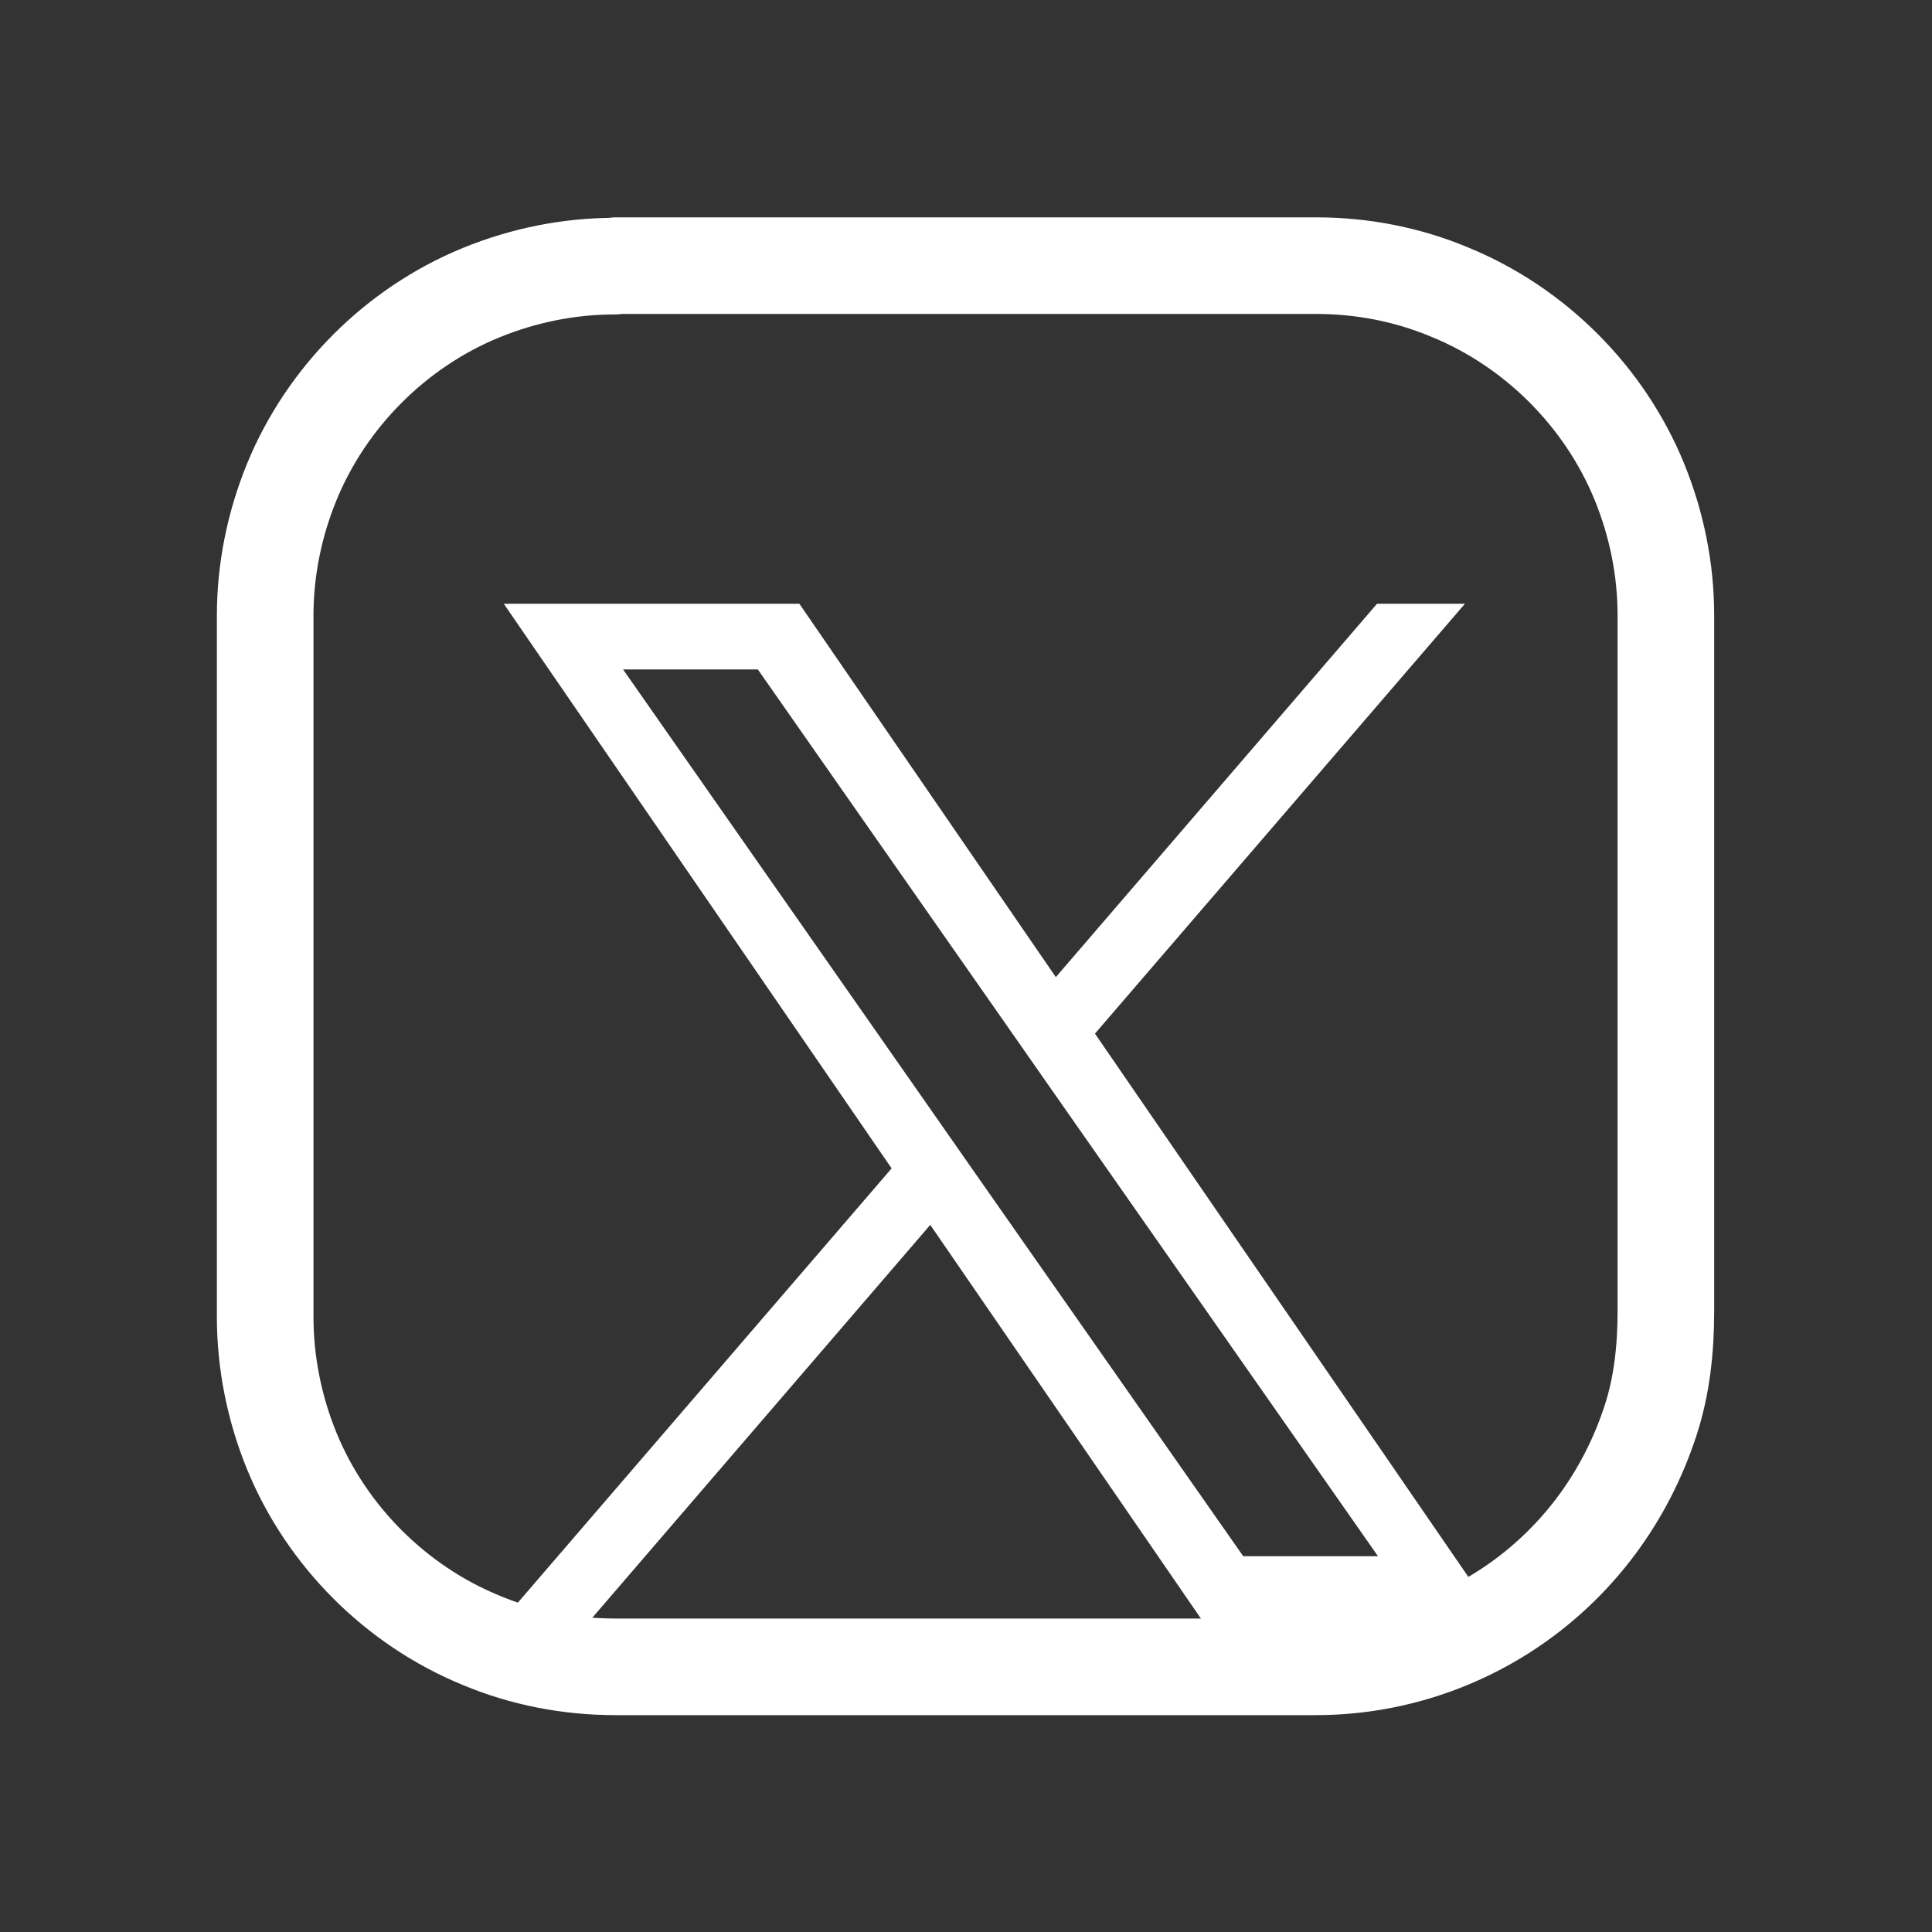 <?xml version="1.0" encoding="UTF-8"?><svg id="Layer_1" xmlns="http://www.w3.org/2000/svg" width="40" height="40" viewBox="0 0 40 40"><rect x="0" y="0" width="40" height="40" fill="#333333" stroke="none"/><path d="m22.67,21.4l7.66-8.9h-1.82l-6.65,7.73-5.31-7.73h-6.12l8.03,11.69-8.03,9.33h1.81l7.02-8.16,5.61,8.16h6.13l-8.33-12.12h0Zm-2.48,2.89l-.81-1.16-6.48-9.27h2.79l5.23,7.48.81,1.16,6.8,9.72h-2.79l-5.55-7.93h0Z" style="fill:#fff; stroke-width:0px;"/><path d="m12.75,5.5h14.5c.95,0,1.89.18,2.77.55.88.36,1.68.9,2.35,1.57.67.67,1.21,1.47,1.57,2.35.36.88.55,1.82.55,2.77v14.41c0,.77-.08,1.54-.32,2.27-1.04,3.17-3.89,5.09-6.93,5.09h-14.5c-.95,0-1.9-.18-2.78-.55-.88-.36-1.68-.9-2.35-1.57s-1.21-1.47-1.57-2.35c-.36-.88-.55-1.83-.55-2.78v-14.51c0-.95.19-1.89.55-2.77.36-.88.9-1.68,1.57-2.35.67-.67,1.47-1.21,2.35-1.57.88-.36,1.82-.55,2.77-.55h0Z" style="fill:none; stroke:#fff; stroke-linecap:round; stroke-linejoin:round; stroke-width:2px;"/></svg>